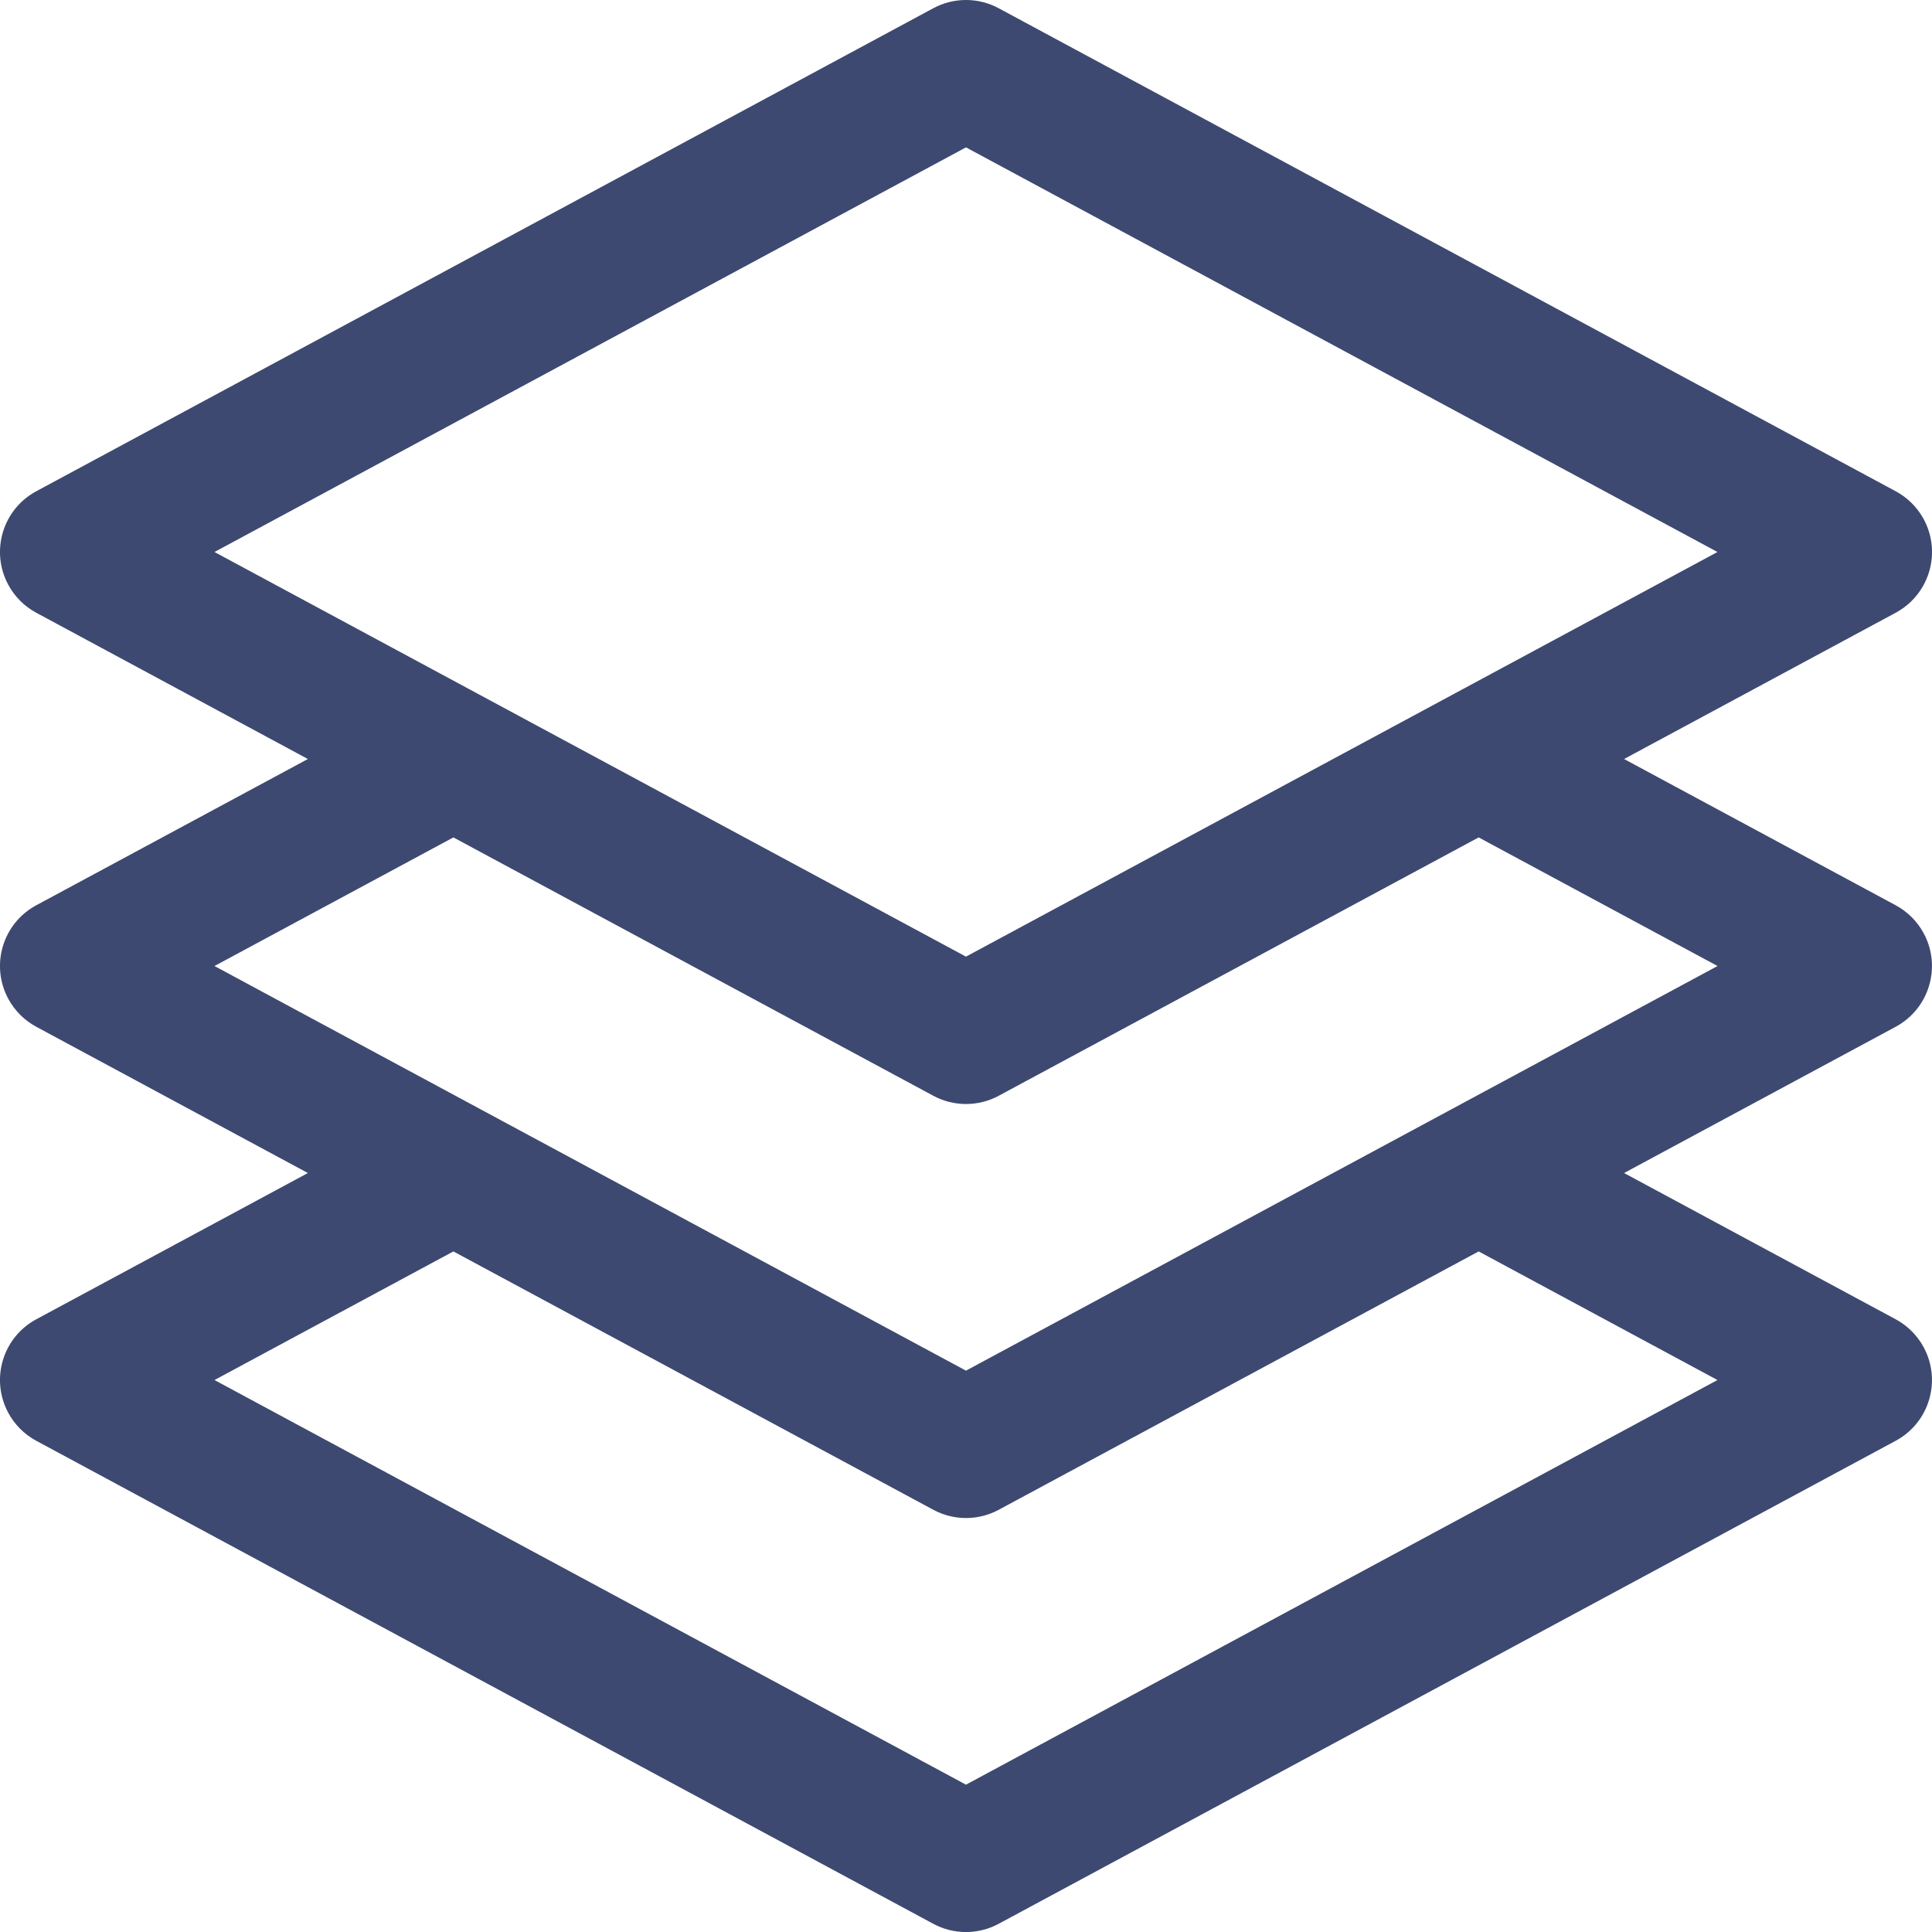 <svg xmlns="http://www.w3.org/2000/svg" xmlns:xlink="http://www.w3.org/1999/xlink" id="Capa_1" x="0px" y="0px" viewBox="0 0 477.85 477.85" style="enable-background:new 0 0 477.85 477.85;" xml:space="preserve"><style type="text/css">	.st0{fill:#3D4970;}</style><g>	<g>		<path class="st0" d="M475.79,230.82c-1.58-2.93-3.98-5.33-6.91-6.91l-67.19-36.18l67.19-36.18c5.53-2.98,8.97-8.74,8.98-15.02    c0-6.28-3.45-12.04-8.98-15.02L247.01,2.04c-5.05-2.72-11.13-2.72-16.18,0L8.96,121.51c-8.3,4.48-11.39,14.83-6.91,23.13    c1.58,2.93,3.98,5.33,6.91,6.91l67.19,36.18L8.96,223.91c-8.3,4.48-11.39,14.83-6.91,23.13c1.58,2.93,3.98,5.33,6.91,6.91    l67.19,36.18L8.96,326.31c-8.3,4.48-11.39,14.83-6.91,23.13c1.58,2.93,3.98,5.33,6.91,6.91l221.87,119.47    c5.05,2.72,11.13,2.72,16.18,0l221.87-119.47c8.3-4.48,11.39-14.83,6.91-23.13c-1.58-2.93-3.98-5.33-6.91-6.91l-67.19-36.18    l67.19-36.18C477.17,249.47,480.27,239.12,475.79,230.82z M53.05,136.53L238.92,36.45l185.87,100.08L238.92,236.61L53.05,136.53z     M424.79,341.33L238.92,441.41L53.05,341.33l59.09-31.81l118.7,63.9c5.05,2.72,11.13,2.72,16.18,0l118.7-63.9L424.79,341.33z     M238.92,339.01L53.05,238.93l59.09-31.81l118.7,63.9c5.05,2.72,11.13,2.72,16.18,0l118.7-63.9l59.09,31.81L238.92,339.01z"></path>	</g></g></svg>